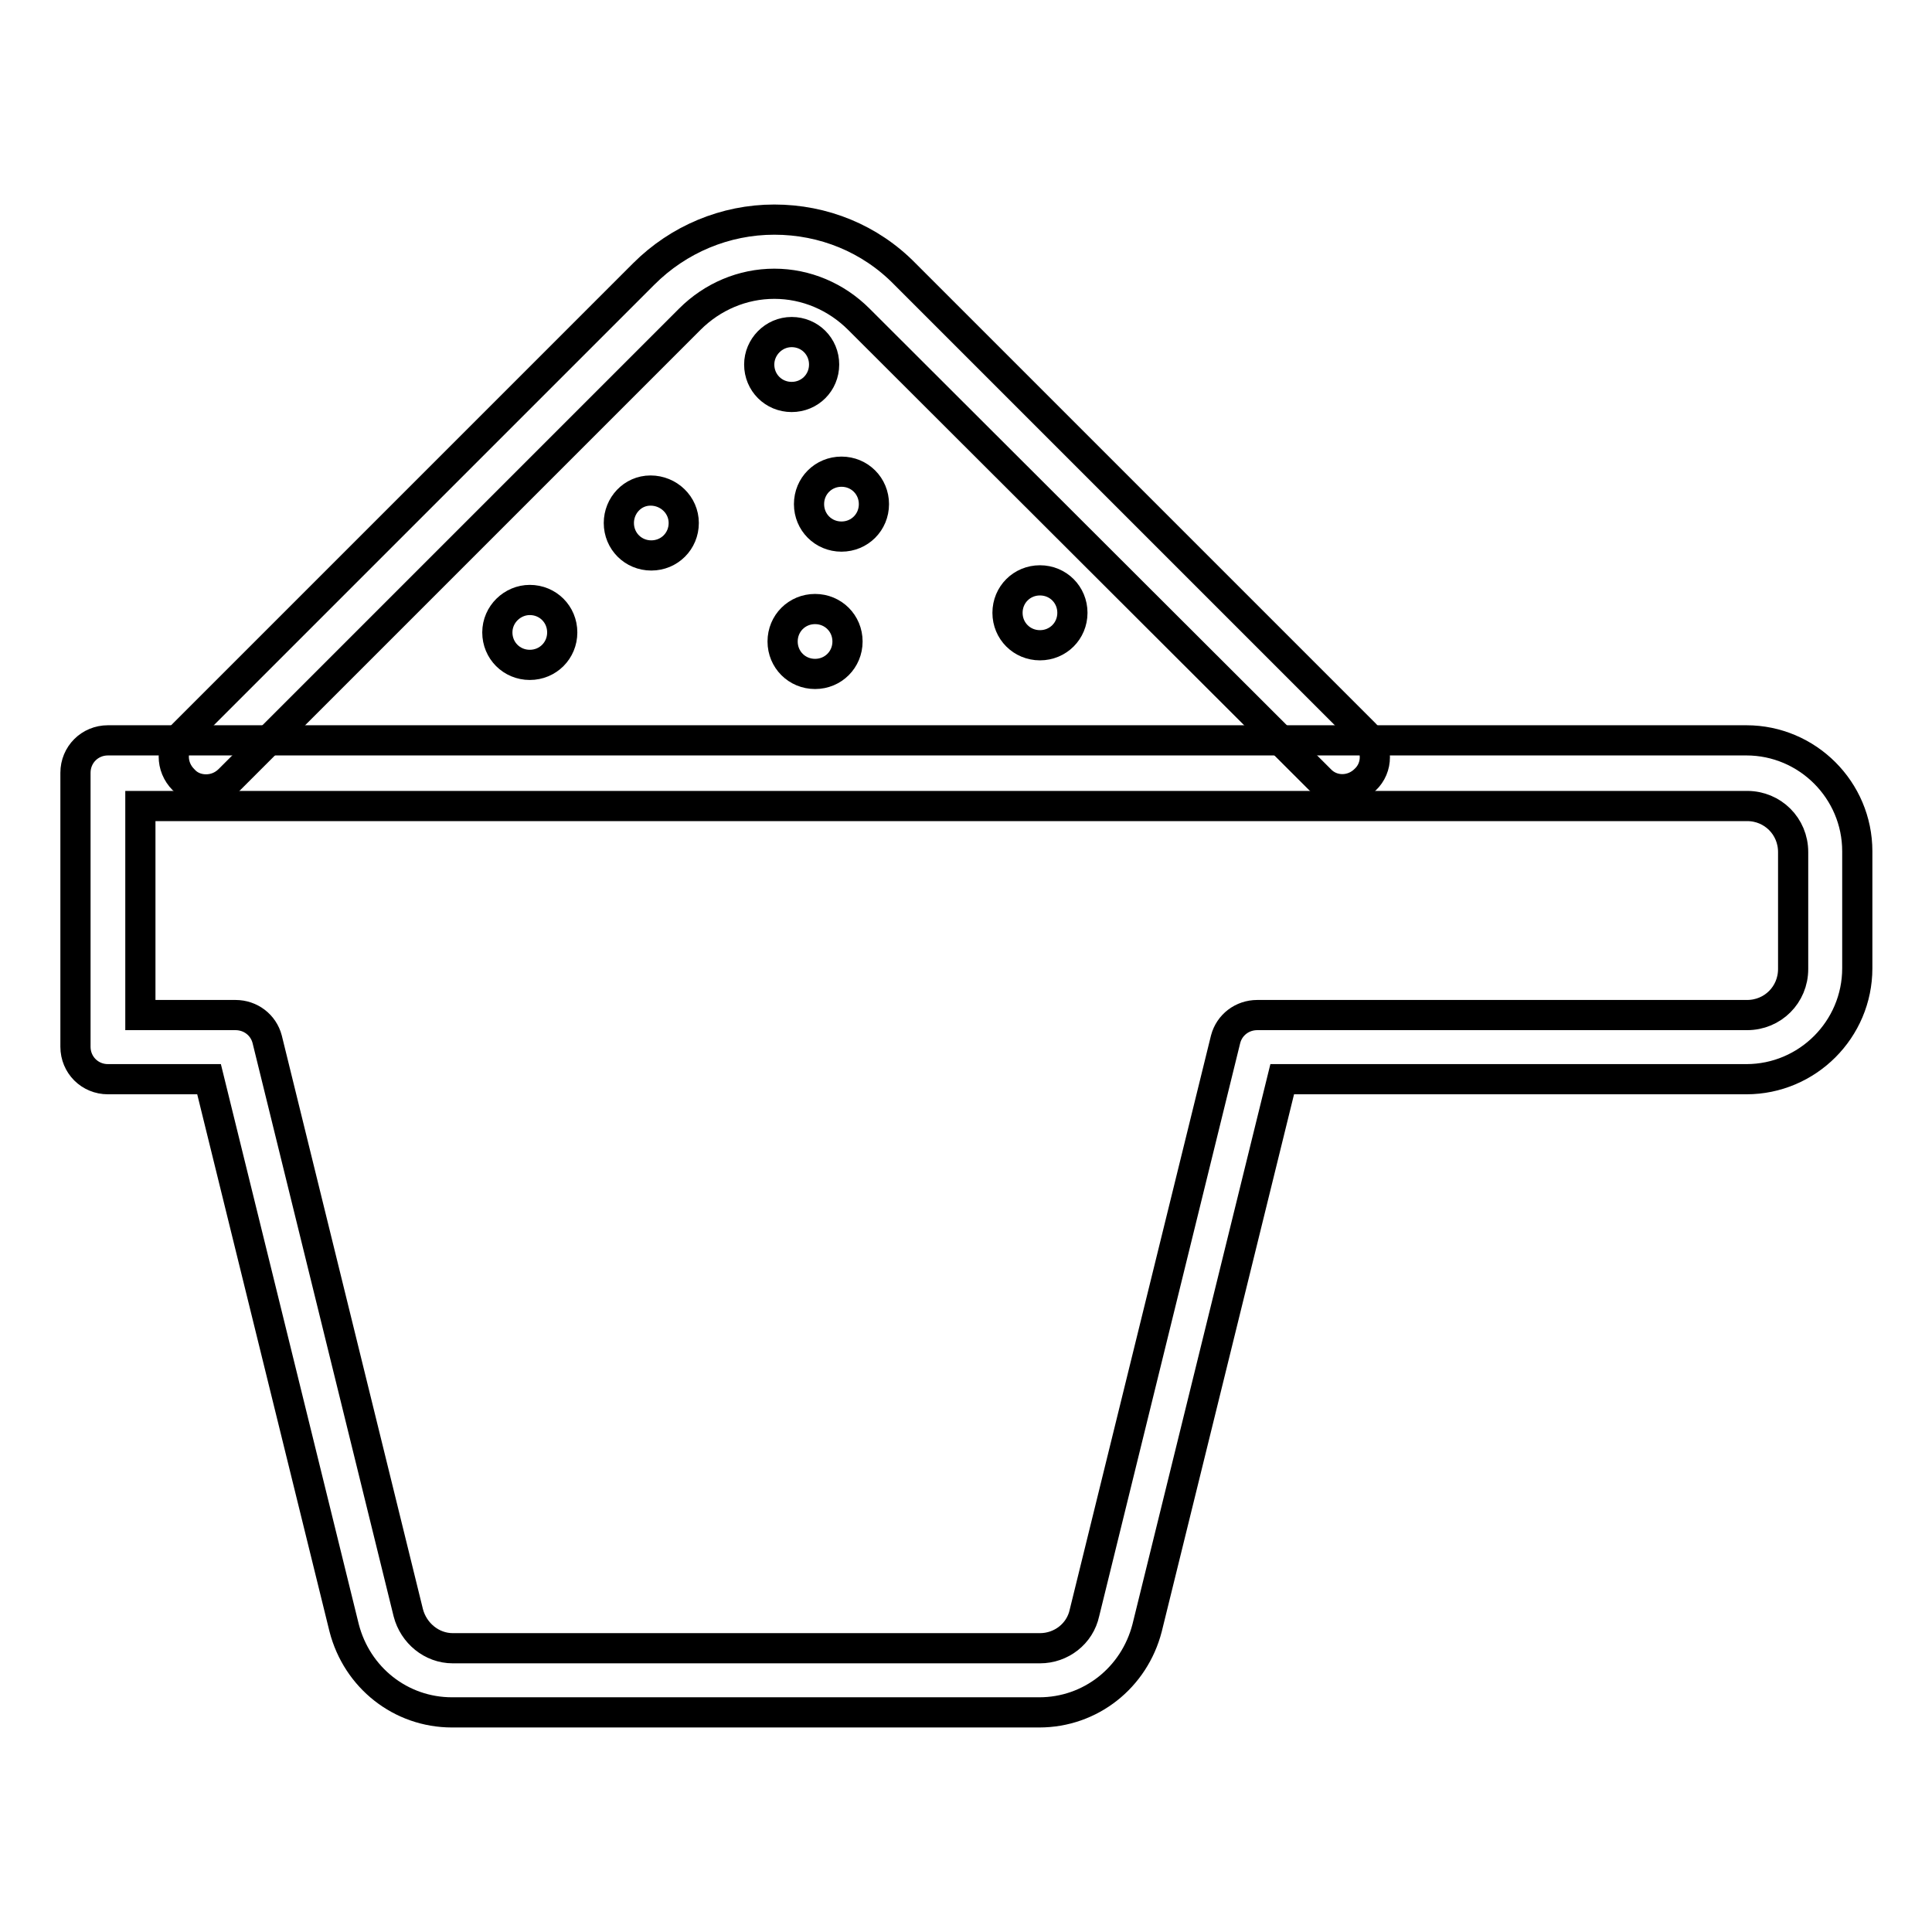 <?xml version="1.0" encoding="utf-8"?>
<!-- Svg Vector Icons : http://www.onlinewebfonts.com/icon -->
<!DOCTYPE svg PUBLIC "-//W3C//DTD SVG 1.1//EN" "http://www.w3.org/Graphics/SVG/1.1/DTD/svg11.dtd">
<svg version="1.1" xmlns="http://www.w3.org/2000/svg" xmlns:xlink="http://www.w3.org/1999/xlink" x="0px" y="0px" viewBox="0 0 256 256" enable-background="new 0 0 256 256" xml:space="preserve">
<g> <path stroke-width="4" fill-opacity="0" stroke="#000000"  d="M107.2,66.8c0,2.4,1.9,4.3,4.3,4.3s4.3-1.9,4.3-4.3c0-2.4-1.9-4.3-4.3-4.3S107.2,64.4,107.2,66.8z"/> <path stroke-width="4" fill-opacity="0" stroke="#000000"  d="M103.7,85c0,2.4,1.9,4.3,4.3,4.3c2.4,0,4.3-1.9,4.3-4.3c0-2.4-1.9-4.3-4.3-4.3 C105.6,80.7,103.7,82.6,103.7,85z"/> <path stroke-width="4" fill-opacity="0" stroke="#000000"  d="M82,69.3c0,2.4,1.9,4.3,4.3,4.3s4.3-1.9,4.3-4.3S88.6,65,86.2,65S82,67,82,69.3z"/> <path stroke-width="4" fill-opacity="0" stroke="#000000"  d="M133.5,81.2c0,2.4,1.9,4.3,4.3,4.3s4.3-1.9,4.3-4.3s-1.9-4.3-4.3-4.3S133.5,78.8,133.5,81.2z"/> <path stroke-width="4" fill-opacity="0" stroke="#000000"  d="M100.6,48.3c0,2.4,1.9,4.3,4.3,4.3s4.3-1.9,4.3-4.3s-1.9-4.3-4.3-4.3S100.6,46,100.6,48.3z"/> <path stroke-width="4" fill-opacity="0" stroke="#000000"  d="M65.9,83.8c0,2.4,1.9,4.3,4.3,4.3c2.4,0,4.3-1.9,4.3-4.3c0-2.4-1.9-4.3-4.3-4.3 C67.9,79.5,65.9,81.4,65.9,83.8z"/> <path stroke-width="4" fill-opacity="0" stroke="#000000"  d="M137.7,226.9H59.9c-6.8,0-12.6-4.6-14.3-11.2l-17.9-72.7H14.3c-2.4,0-4.3-1.9-4.3-4.3v-36.3 c0-2.4,1.9-4.3,4.3-4.3h217.1c8.1,0,14.7,6.6,14.7,14.7v15.5c0,8.1-6.6,14.7-14.7,14.7h-61.5L152,215.7 C150.3,222.3,144.5,226.9,137.7,226.9z M18.6,134.5h12.6c2,0,3.7,1.3,4.2,3.2l18.7,76c0.7,2.7,3.1,4.7,5.9,4.7h77.8 c2.8,0,5.3-1.9,5.9-4.7l18.7-76c0.5-1.9,2.2-3.2,4.2-3.2h64.9c3.4,0,6.1-2.7,6.1-6.1v-15.5c0-3.4-2.7-6.1-6.1-6.1H18.6V134.5z"/> <path stroke-width="4" fill-opacity="0" stroke="#000000"  d="M27.3,104.6c-1.1,0-2.2-0.4-3-1.3c-1.7-1.7-1.7-4.4,0-6l61-61c4.6-4.6,10.8-7.2,17.3-7.2 c6.5,0,12.7,2.5,17.3,7.2l61,61c1.7,1.7,1.7,4.4,0,6c-1.7,1.7-4.4,1.7-6,0l-61.1-61c-3-3-7-4.7-11.2-4.7s-8.2,1.7-11.2,4.7l-61,61 C29.5,104.2,28.4,104.6,27.3,104.6z"/></g>
</svg>